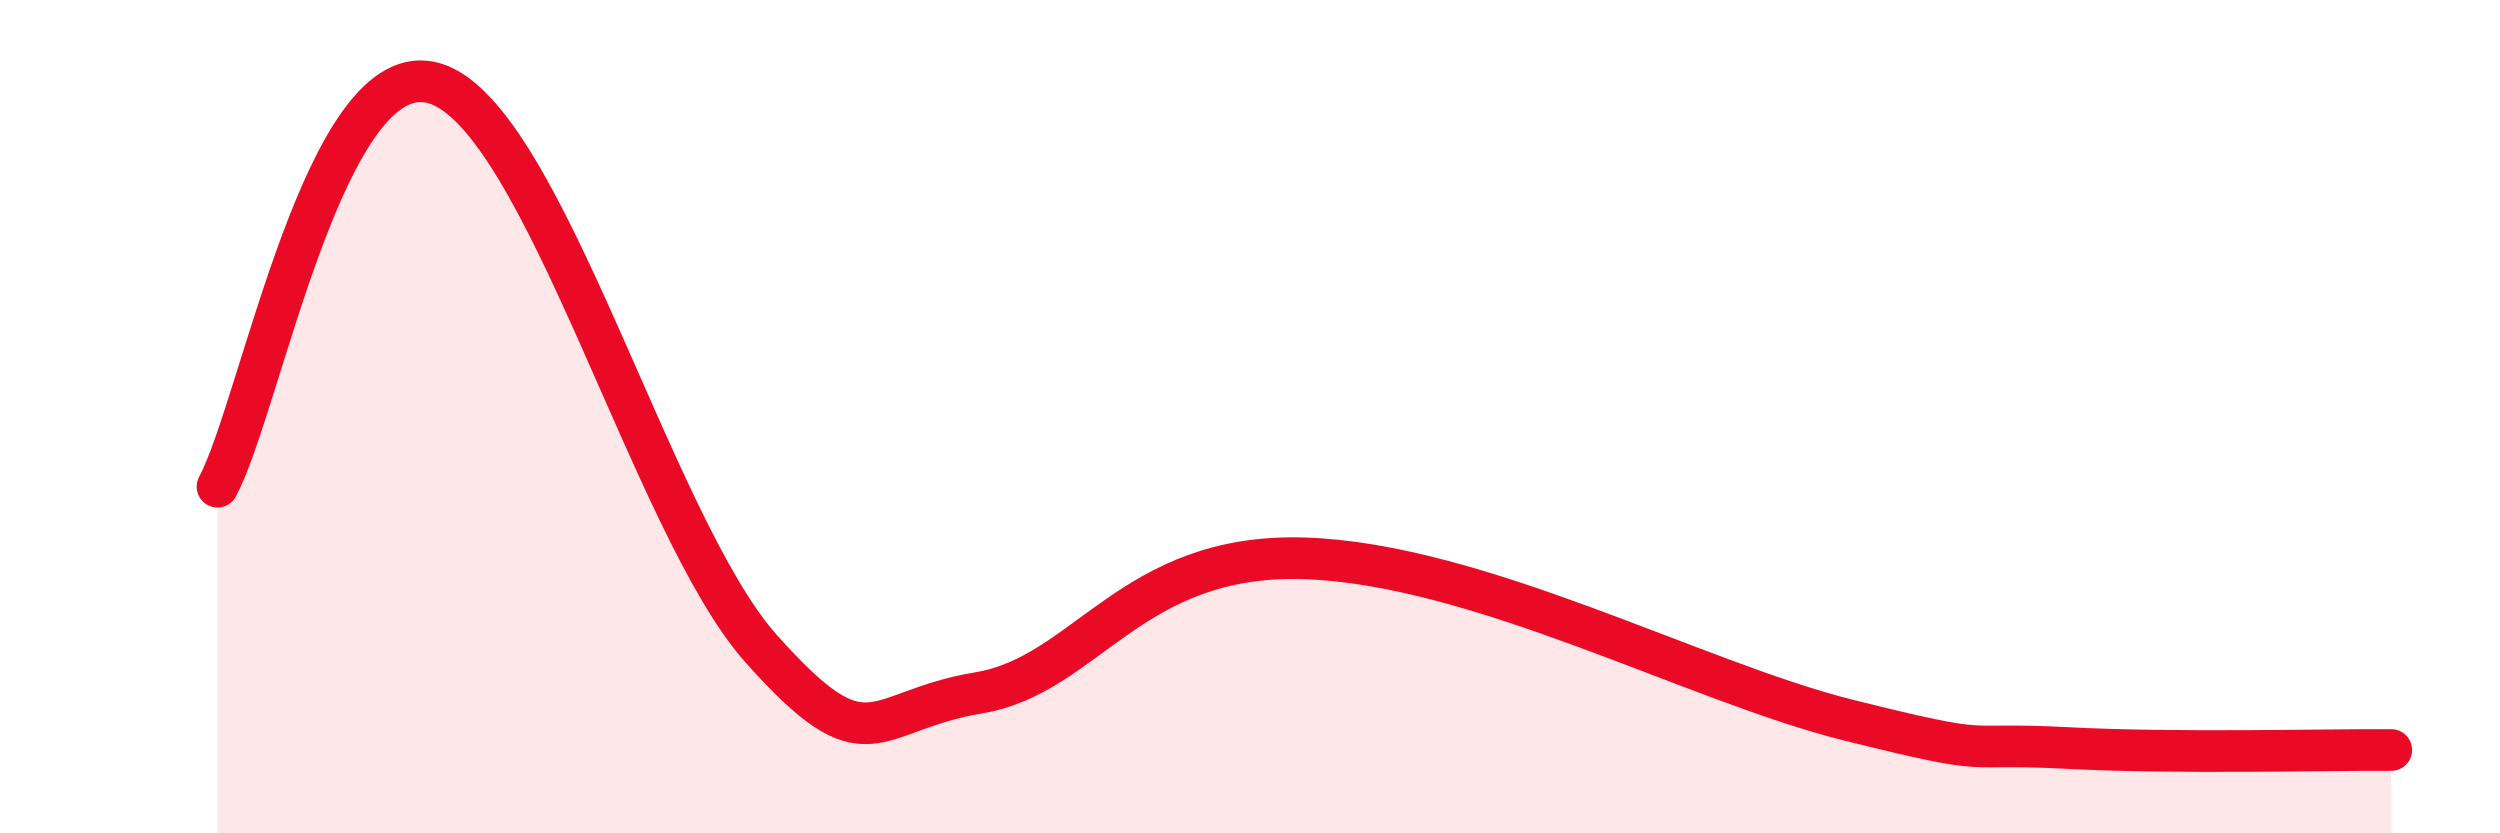
    <svg width="60" height="20" viewBox="0 0 60 20" xmlns="http://www.w3.org/2000/svg">
      <path
        d="M 5.22,11.68 C 6.26,9.74 7.82,1.22 10.43,2 C 13.04,2.78 15.65,12.63 18.26,15.56 C 20.87,18.49 20.87,17.06 23.48,16.63 C 26.09,16.2 27.13,13.27 31.3,13.4 C 35.47,13.53 40.7,16.37 44.35,17.28 C 48,18.19 46.96,17.81 49.57,17.95 C 52.18,18.09 55.83,17.99 57.39,18L57.39 20L5.22 20Z"
        fill="#EB0A25"
        opacity="0.1"
        stroke-linecap="round"
        stroke-linejoin="round"
      />
      <path
        d="M 5.22,11.68 C 6.26,9.74 7.82,1.22 10.43,2 C 13.04,2.78 15.65,12.63 18.26,15.56 C 20.87,18.49 20.87,17.06 23.48,16.63 C 26.09,16.2 27.13,13.27 31.3,13.4 C 35.47,13.53 40.7,16.37 44.35,17.28 C 48,18.19 46.96,17.81 49.57,17.95 C 52.18,18.09 55.83,17.99 57.39,18"
        stroke="#EB0A25"
        stroke-width="1"
        fill="none"
        stroke-linecap="round"
        stroke-linejoin="round"
      />
    </svg>
  